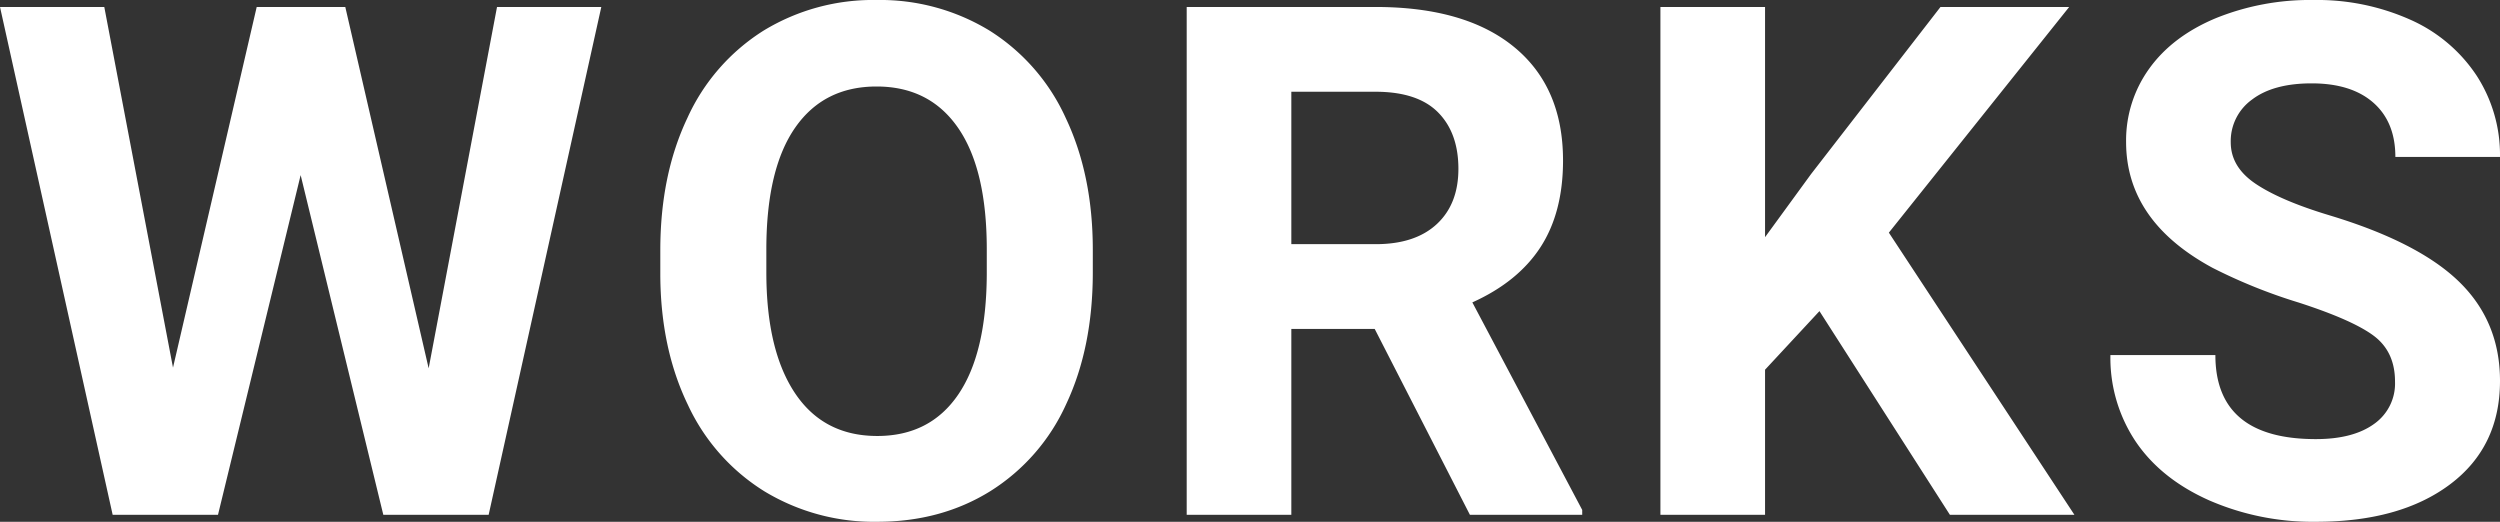 <svg xmlns="http://www.w3.org/2000/svg" width="629.982" height="131.484" viewBox="0 0 629.982 131.484">
  <rect x="0" y="0" width="629.982" height="131.484" fill="#333333" stroke="none"/>
  <path id="パス_13203" data-name="パス 13203" d="M-208.644-36.914l17.227-91.055h26.279L-193.526,0h-26.543L-240.9-85.605-261.729,0h-26.543l-28.389-127.969h26.279l17.314,90.879,21.094-90.879h22.324Zm167.361-24.17q0,18.9-6.68,33.135A50.3,50.3,0,0,1-67.078-5.977Q-79.515,1.758-95.6,1.758a53.239,53.239,0,0,1-28.389-7.646,50.8,50.8,0,0,1-19.336-21.841q-6.855-14.194-6.943-32.651v-6.328q0-18.9,6.812-33.267a50.716,50.716,0,0,1,19.248-22.061,52.945,52.945,0,0,1,28.433-7.69,52.945,52.945,0,0,1,28.433,7.69A50.716,50.716,0,0,1-48.094-99.976q6.812,14.37,6.812,33.179ZM-68-66.885q0-20.127-7.207-30.586T-95.774-107.93q-13.271,0-20.479,10.327t-7.295,30.278v6.24q0,19.6,7.207,30.41T-95.6-19.863q13.271,0,20.391-10.415T-68-60.645ZM29.751-46.846H8.745V0H-17.622V-127.969H29.927q22.676,0,34.98,10.107T77.212-89.3q0,13.1-5.669,21.841T54.36-53.525L82.046-1.23V0h-28.3ZM8.745-68.2h21.27q9.932,0,15.381-5.054t5.449-13.931q0-9.053-5.142-14.238t-15.776-5.186H8.745ZM141.829-51.328,128.118-36.562V0H101.751V-127.969h26.367v58.008l11.6-15.908,32.607-42.1h32.432L159.319-71.1,206.077,0H174.7ZM286.866-33.574q0-7.471-5.273-11.47t-18.984-8.437A134.578,134.578,0,0,1,240.9-62.227Q219.1-74,219.1-93.955a30.9,30.9,0,0,1,5.845-18.5q5.845-8.13,16.787-12.7a63.185,63.185,0,0,1,24.565-4.57,57.512,57.512,0,0,1,24.434,4.966,38.906,38.906,0,0,1,16.655,14.019,36.682,36.682,0,0,1,5.933,20.566H286.954q0-8.789-5.537-13.667t-15.557-4.878q-9.668,0-15.029,4.087a12.891,12.891,0,0,0-5.361,10.767q0,6.24,6.284,10.459t18.5,7.91q22.5,6.768,32.783,16.787T313.321-33.75q0,16.611-12.568,26.06T266.915,1.758A65.342,65.342,0,0,1,240.02-3.647q-12.129-5.405-18.5-14.81a37.926,37.926,0,0,1-6.372-21.8H241.6q0,21.182,25.312,21.182,9.4,0,14.678-3.823A12.439,12.439,0,0,0,286.866-33.574Z" transform="translate(316.661 129.727)" fill="#fff"/>
</svg>
